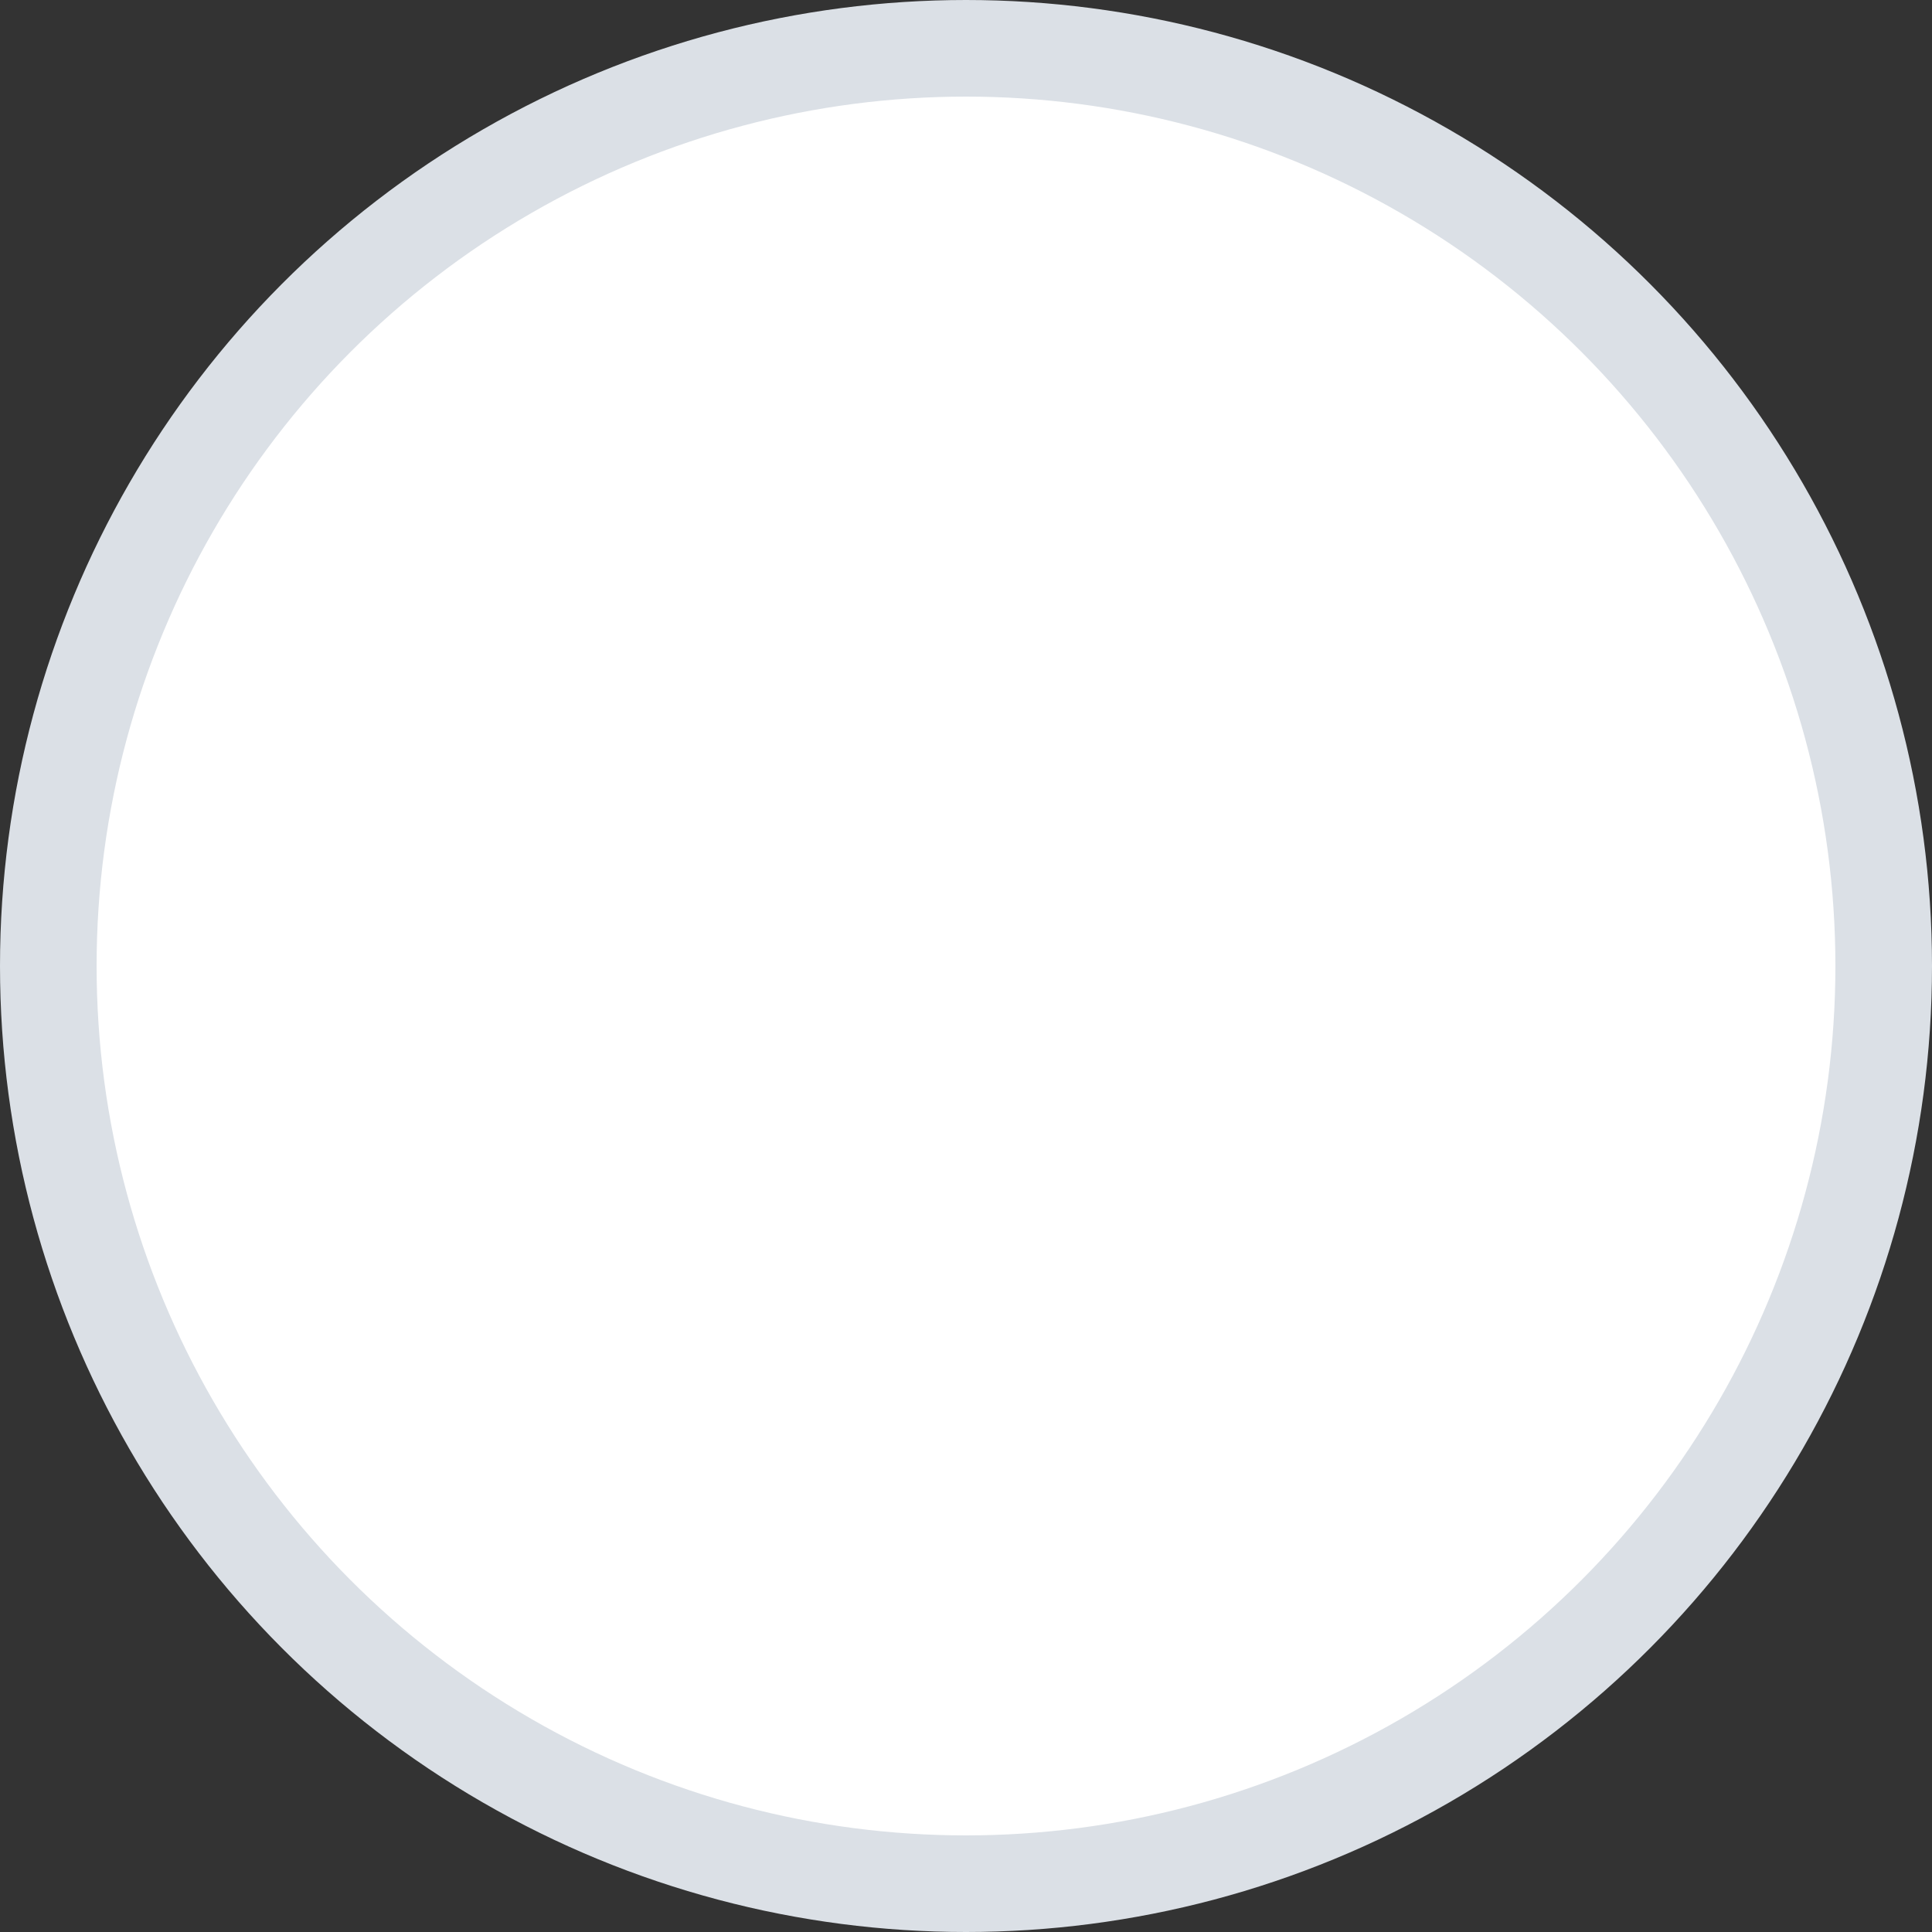 <svg width="20" height="20" viewBox="0 0 20 20" fill="none" xmlns="http://www.w3.org/2000/svg">
<rect x="0" y="0" width="20" height="20" fill="#333333" stroke="none"/>
<g id="radio">
<circle id="Ellipse 54" cx="10" cy="10" r="9.5" fill="white" stroke="#DBE0E6"/>
</g>
</svg>
